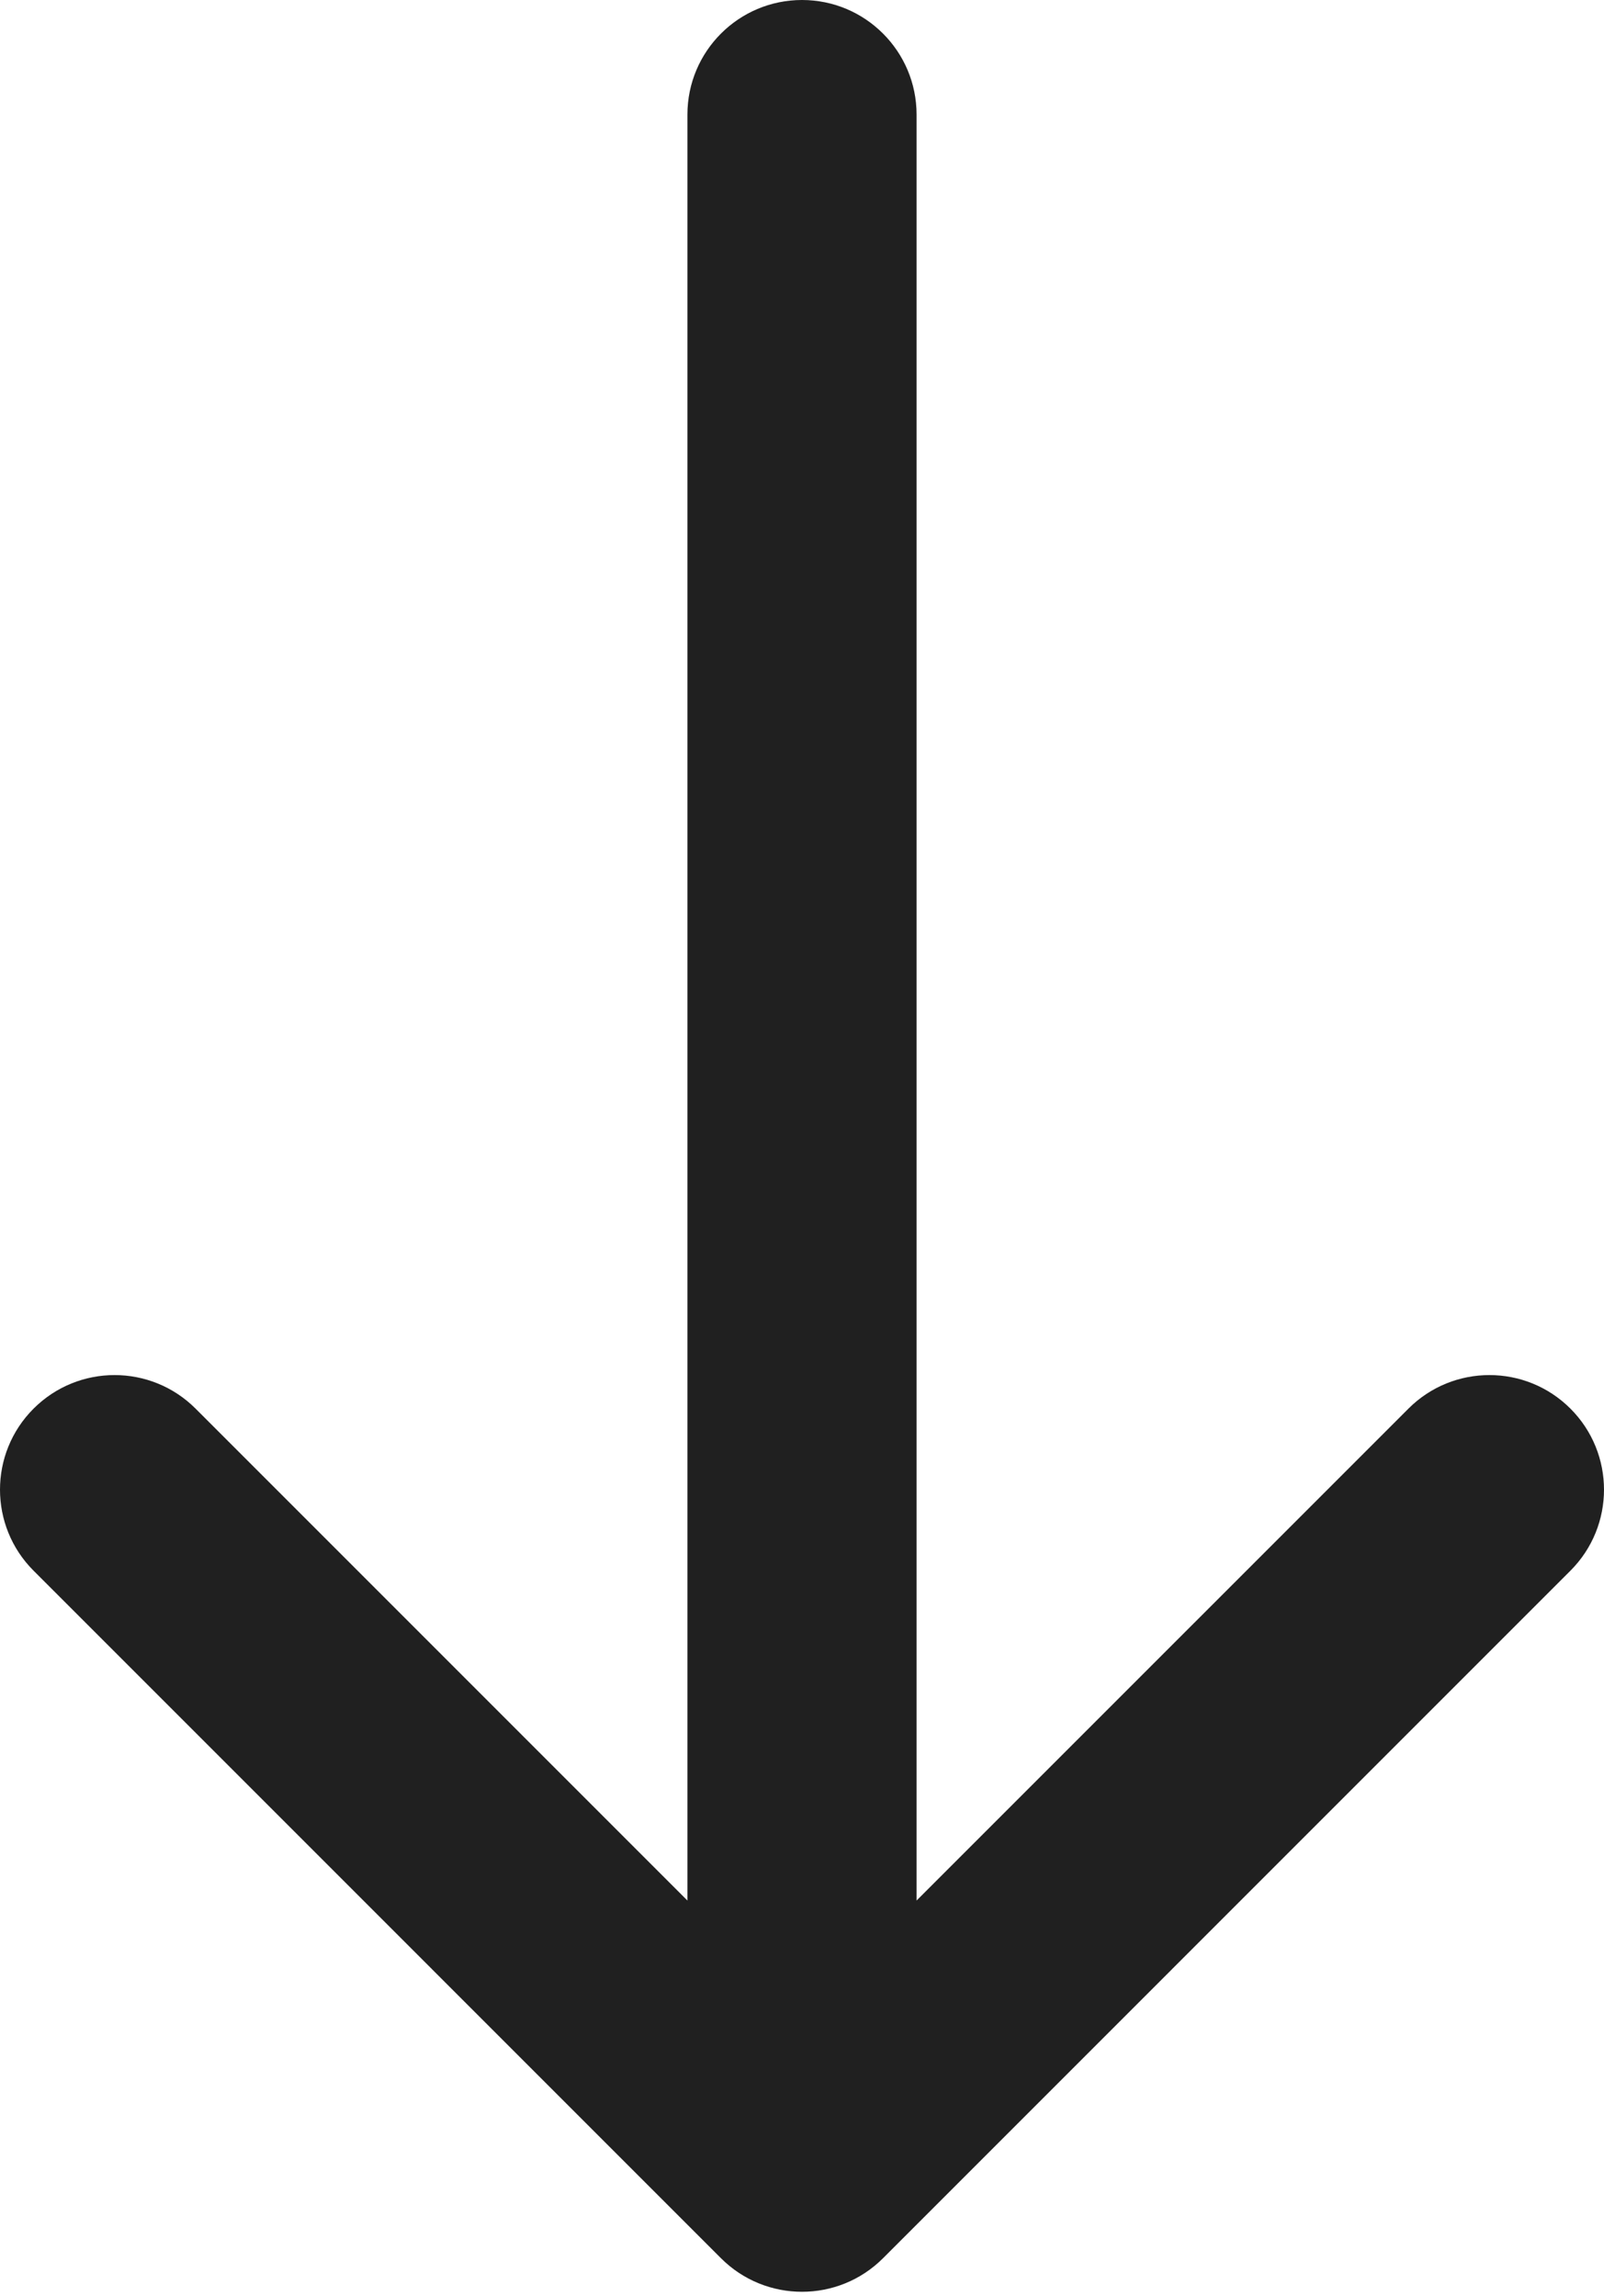 <?xml version="1.0" encoding="UTF-8"?> <svg xmlns="http://www.w3.org/2000/svg" width="116" height="166" viewBox="0 0 116 166" fill="none"> <path d="M49.714 137.425L14.145 101.856C10.909 98.62 5.663 98.62 2.427 101.856C-0.809 105.091 -0.809 110.338 2.427 113.573L52.141 163.288C55.377 166.523 60.623 166.523 63.859 163.288L113.573 113.573C116.809 110.338 116.809 105.091 113.573 101.856C110.338 98.62 105.091 98.62 101.856 101.856L66.286 137.425V8.286C66.286 3.71 62.576 0 58 0C53.424 0 49.714 3.71 49.714 8.286V137.425Z" fill="#202020"></path> </svg> 